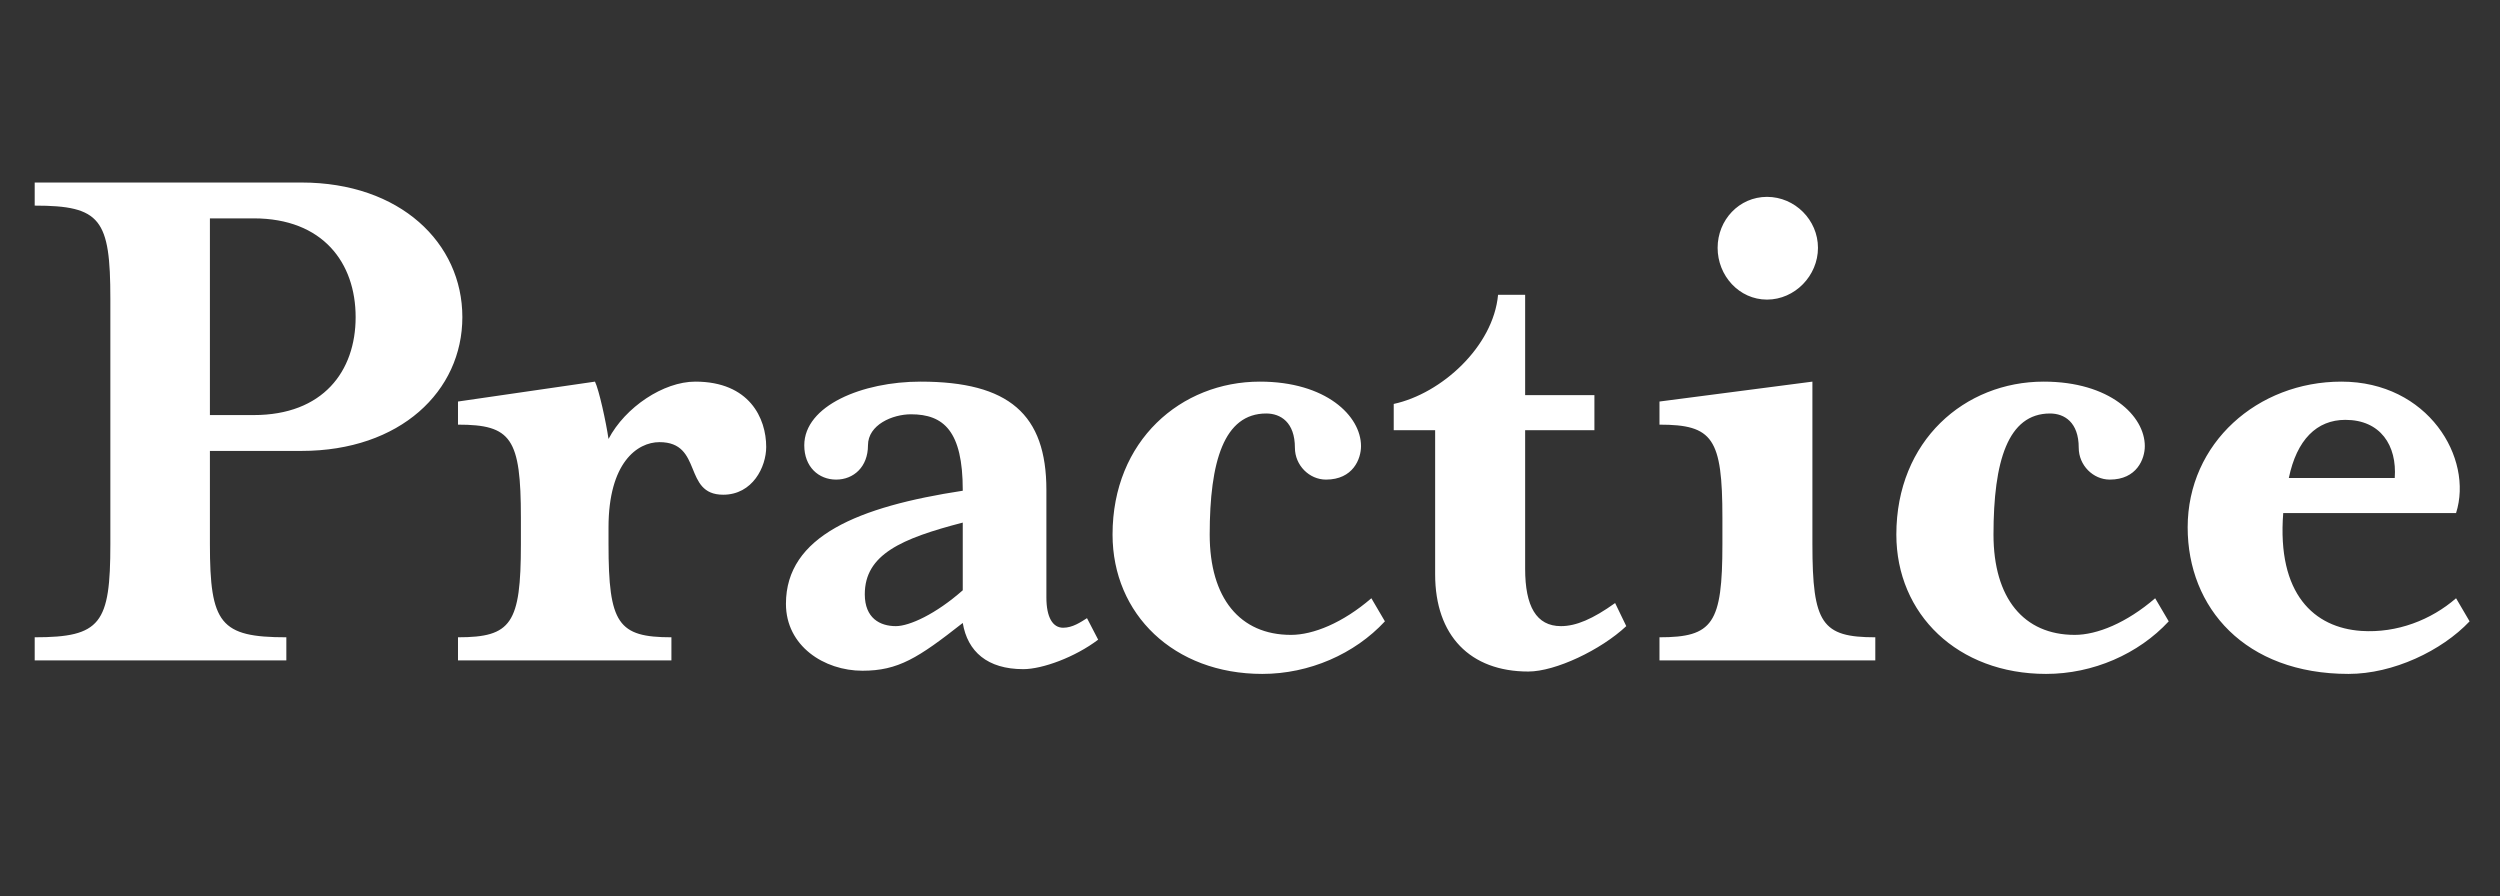 <svg width="106" height="38" viewBox="0 0 106 38" fill="none" xmlns="http://www.w3.org/2000/svg">
<rect x="0" y="0" width="106" height="38" fill="#333333" stroke="none"/>
<path d="M12.783 7.739H1.471V8.718C4.273 8.718 4.679 9.292 4.679 12.669V23.07C4.679 26.447 4.273 27.021 1.471 27.021V28H12.141V27.021C9.339 27.021 8.9 26.447 8.9 23.07V19.119H12.783C16.97 19.119 19.604 16.586 19.604 13.446C19.604 10.305 16.97 7.739 12.783 7.739ZM10.757 17.599H8.9V9.259H10.757C13.695 9.259 15.079 11.15 15.079 13.446C15.079 15.742 13.695 17.599 10.757 17.599ZM32.487 18.95C32.487 17.734 31.778 16.181 29.481 16.181C28.131 16.181 26.51 17.262 25.801 18.612C25.699 17.903 25.395 16.519 25.227 16.181L19.419 17.025V18.005C21.681 18.005 22.086 18.579 22.086 21.956V23.07C22.086 26.447 21.681 27.021 19.419 27.021V28H28.468V27.021C26.206 27.021 25.801 26.447 25.801 23.07V22.361C25.801 19.625 27.016 18.747 27.962 18.747C29.819 18.747 28.941 20.976 30.663 20.976C31.913 20.976 32.487 19.794 32.487 18.95ZM46.562 27.122L46.089 26.21C45.819 26.379 45.481 26.616 45.076 26.616C44.637 26.616 44.367 26.177 44.367 25.332V20.774C44.367 17.566 42.779 16.181 39.031 16.181C36.566 16.181 34.101 17.194 34.101 18.883C34.101 19.794 34.709 20.335 35.452 20.335C36.195 20.335 36.802 19.794 36.802 18.883C36.802 18.005 37.849 17.566 38.626 17.566C40.01 17.566 40.821 18.275 40.821 20.774V20.807C36.397 21.483 33.324 22.732 33.324 25.602C33.324 27.392 34.945 28.439 36.566 28.439C38.086 28.439 38.93 27.899 40.821 26.413C41.023 27.628 41.868 28.372 43.387 28.372C44.198 28.372 45.582 27.865 46.562 27.122ZM40.821 25.028C39.673 26.041 38.558 26.548 37.984 26.548C37.309 26.548 36.667 26.21 36.667 25.197C36.667 23.509 38.221 22.833 40.821 22.158V25.028ZM53.689 17.532C54.297 17.532 54.904 17.903 54.904 18.984C54.904 19.727 55.512 20.335 56.221 20.335C57.37 20.335 57.707 19.457 57.707 18.916C57.707 17.633 56.221 16.181 53.419 16.181C50.076 16.181 47.172 18.68 47.172 22.665C47.172 26.041 49.772 28.574 53.52 28.574C55.512 28.574 57.437 27.73 58.72 26.345L58.146 25.366C56.931 26.413 55.681 26.919 54.736 26.919C52.575 26.919 51.291 25.366 51.291 22.665C51.291 19.558 51.899 17.532 53.689 17.532ZM60.85 18.241V24.353C60.85 26.953 62.336 28.473 64.801 28.473C65.949 28.473 67.874 27.561 68.954 26.548L68.481 25.569C67.536 26.244 66.827 26.548 66.185 26.548C65.138 26.548 64.666 25.704 64.666 24.117V18.241H67.603V16.755H64.666V12.5H63.518C63.315 14.695 61.12 16.688 59.094 17.127V18.241H60.85ZM79.513 28V27.021C77.251 27.021 76.846 26.447 76.846 23.07V16.181L70.362 17.025V18.005C72.624 18.005 73.03 18.579 73.03 21.956V23.07C73.03 26.447 72.624 27.021 70.362 27.021V28H79.513ZM77.082 10.508C77.082 9.326 76.103 8.347 74.921 8.347C73.739 8.347 72.827 9.326 72.827 10.508C72.827 11.69 73.739 12.703 74.921 12.703C76.103 12.703 77.082 11.69 77.082 10.508ZM86.922 17.532C87.53 17.532 88.138 17.903 88.138 18.984C88.138 19.727 88.746 20.335 89.455 20.335C90.603 20.335 90.94 19.457 90.94 18.916C90.94 17.633 89.455 16.181 86.652 16.181C83.309 16.181 80.405 18.68 80.405 22.665C80.405 26.041 83.005 28.574 86.753 28.574C88.746 28.574 90.67 27.73 91.954 26.345L91.379 25.366C90.164 26.413 88.914 26.919 87.969 26.919C85.808 26.919 84.524 25.366 84.524 22.665C84.524 19.558 85.132 17.532 86.922 17.532ZM97.046 20.267C97.383 18.646 98.228 17.802 99.443 17.802C100.929 17.802 101.638 18.883 101.537 20.267H97.046ZM96.809 21.753H104.137C104.88 19.423 102.955 16.181 99.274 16.181C95.729 16.181 92.757 18.781 92.757 22.361C92.757 25.771 95.189 28.574 99.578 28.574C101.469 28.574 103.529 27.595 104.711 26.345L104.137 25.366C103.09 26.278 101.638 26.852 100.119 26.751C98.126 26.616 96.539 25.197 96.809 21.753Z" fill="white"/>
</svg>
